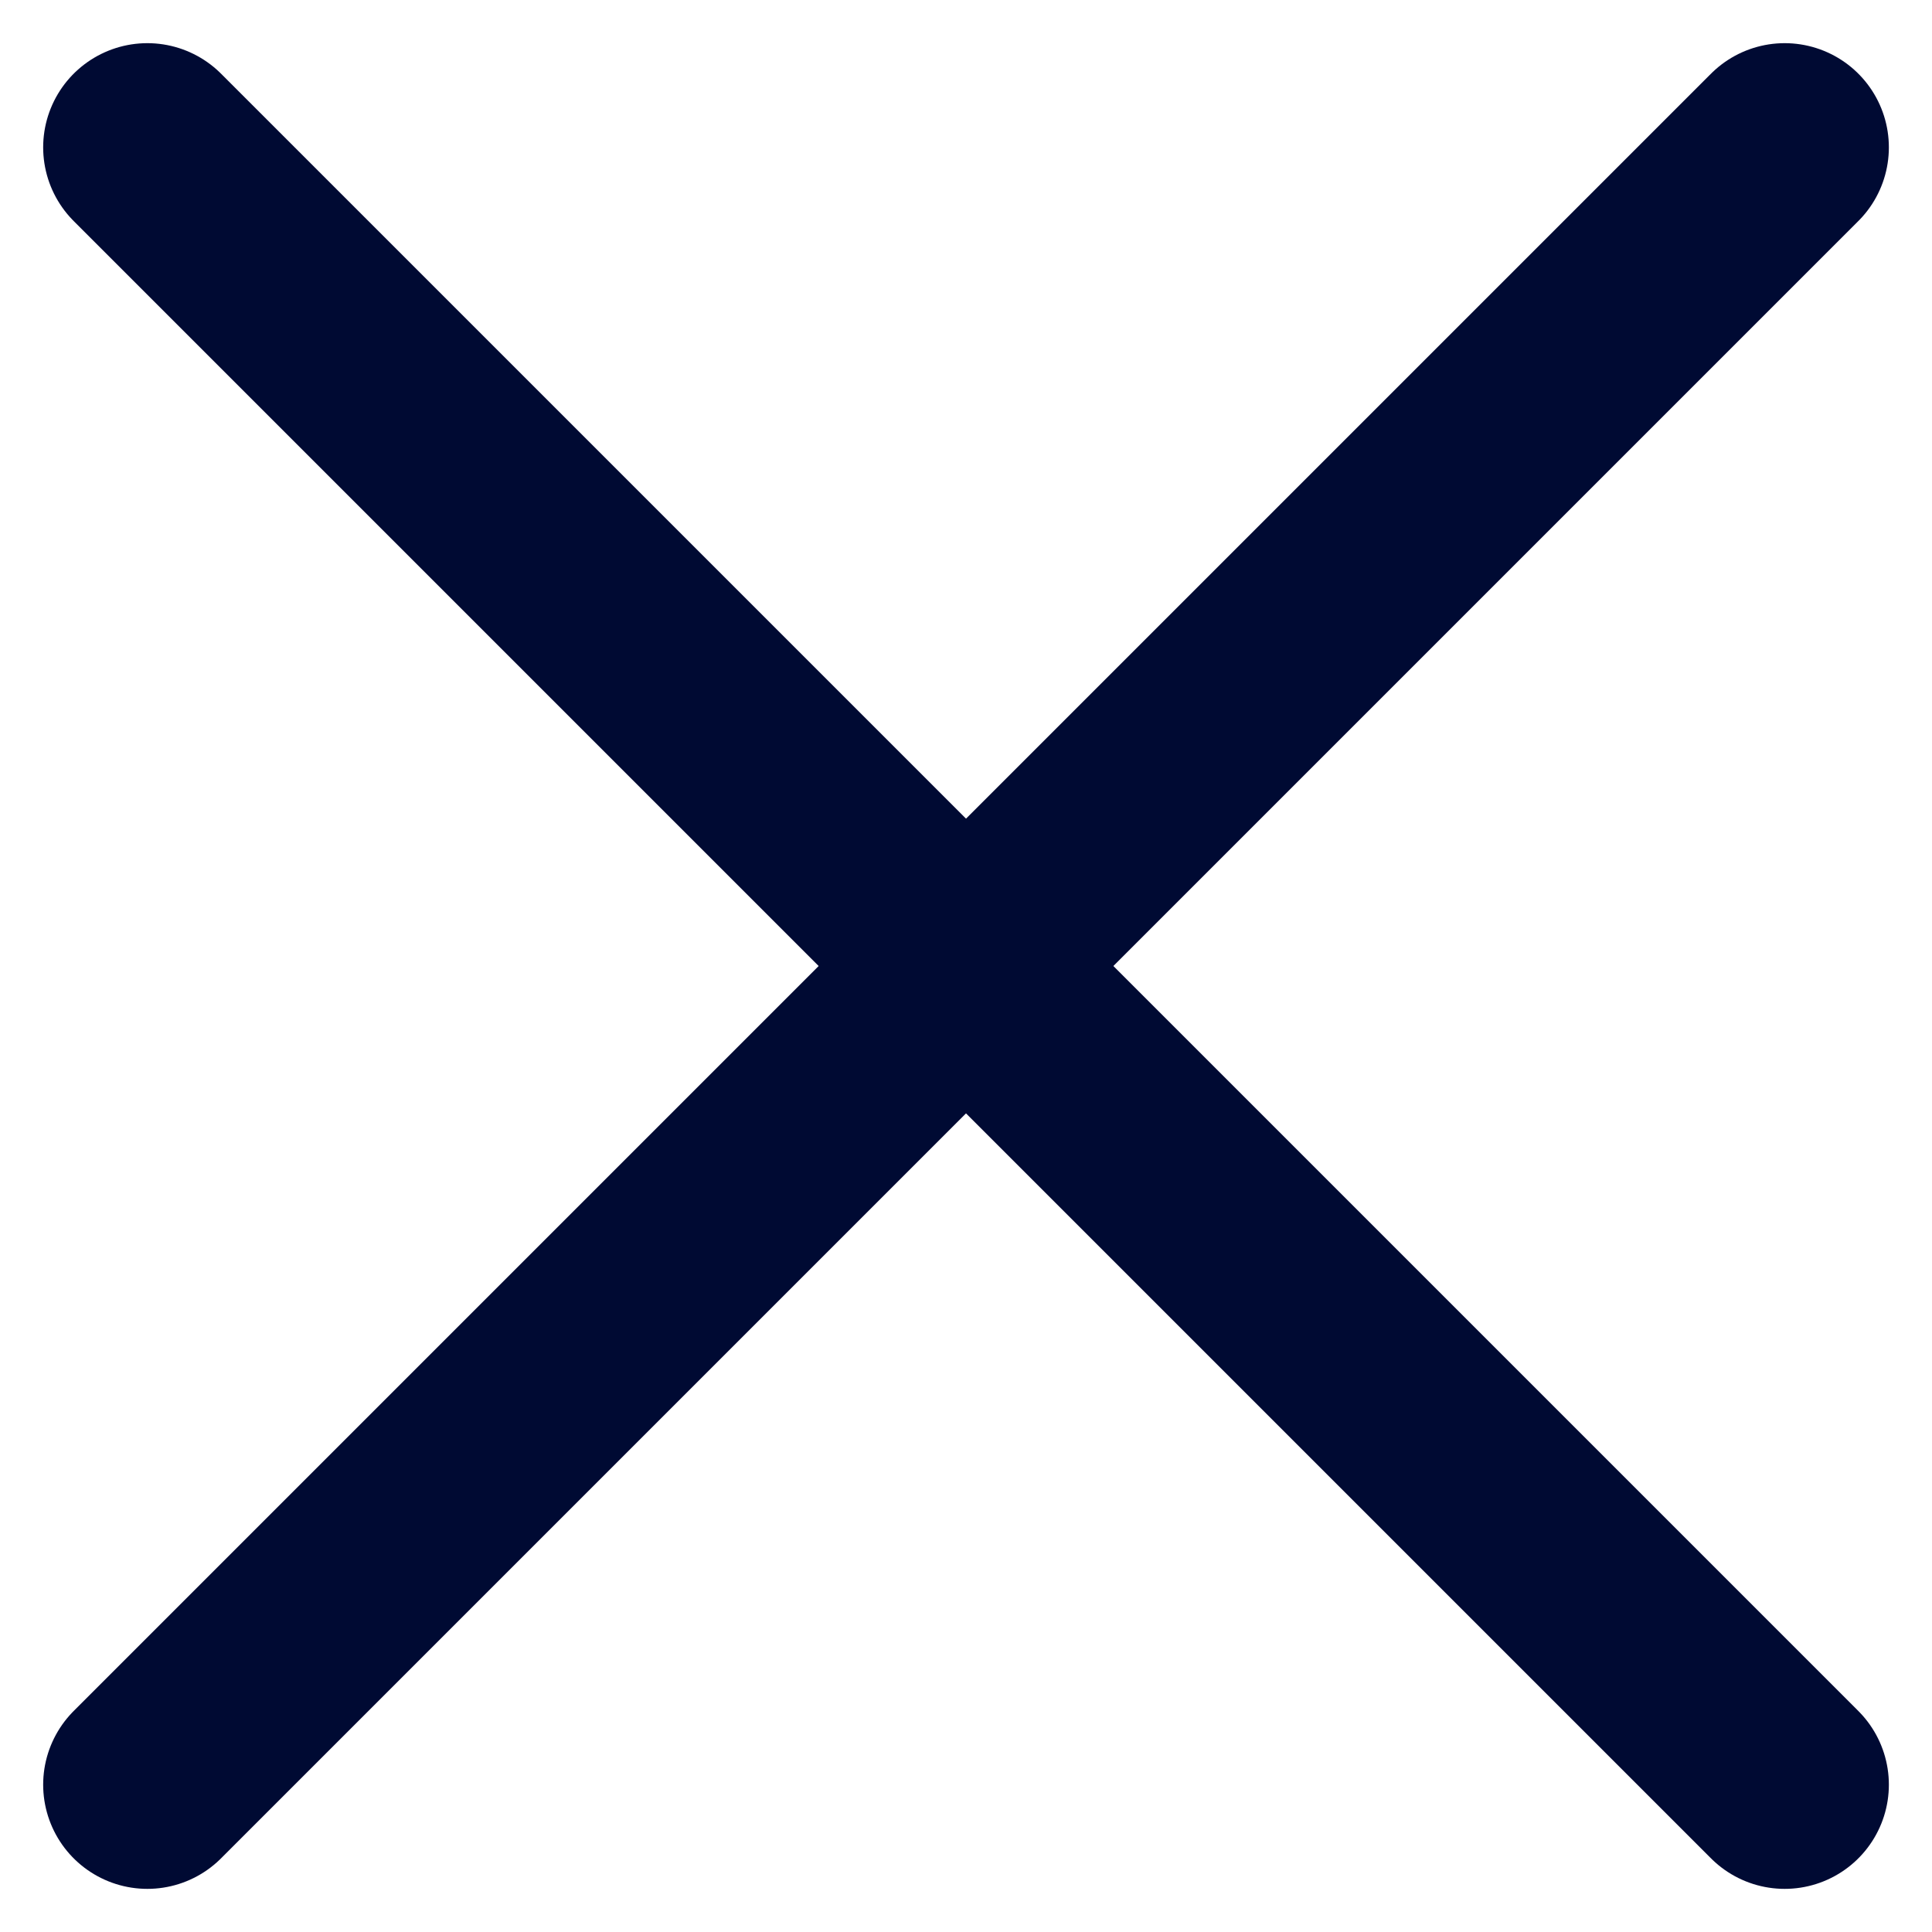 <svg xmlns="http://www.w3.org/2000/svg" width="64.899" height="64.899" viewBox="0 0 64.899 64.899">
  <g id="グループ_5138" data-name="グループ 5138" transform="translate(-2126.55 -61.55)">
    <line id="線_504" data-name="線 504" y1="55" x2="55" transform="translate(2131.5 66.5)" fill="none" stroke="#000a33" stroke-linecap="round" stroke-width="7"/>
    <line id="線_505" data-name="線 505" x1="55" y1="55" transform="translate(2131.5 66.5)" fill="none" stroke="#000a33" stroke-linecap="round" stroke-width="7"/>
  </g>
</svg>
